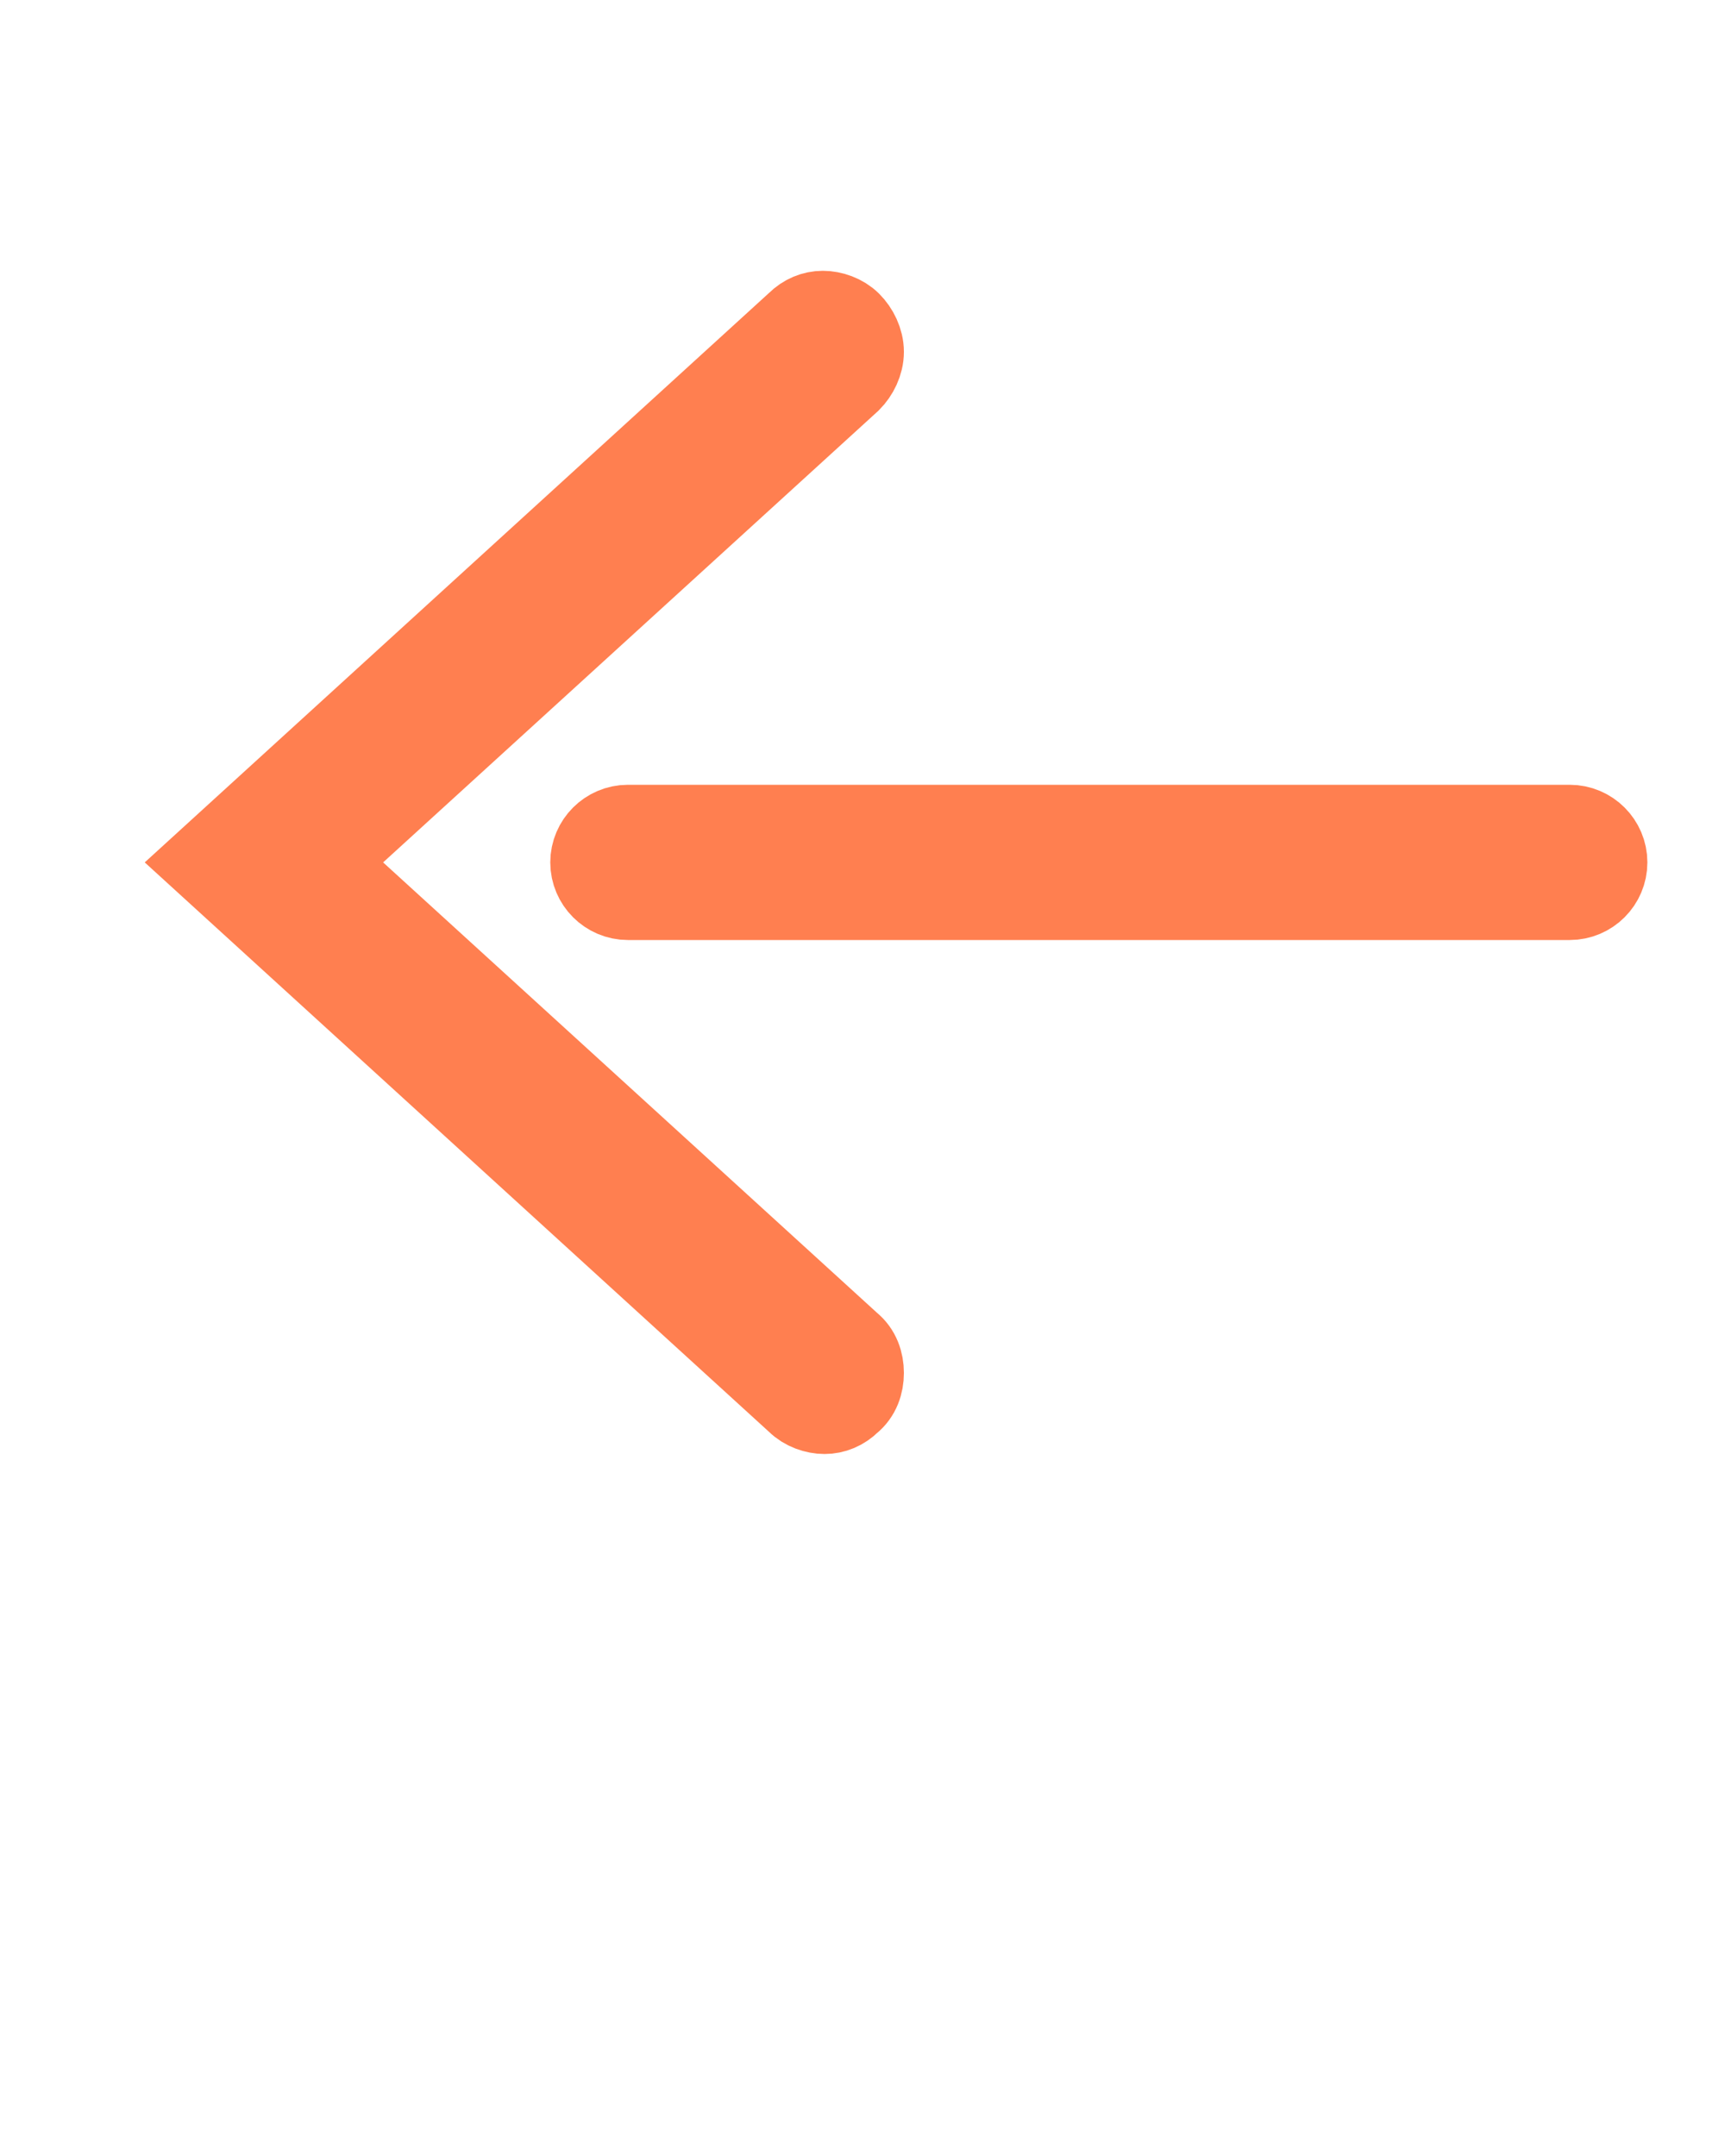 <?xml version="1.0" encoding="utf-8"?>
<!-- Generator: Adobe Illustrator 19.2.1, SVG Export Plug-In . SVG Version: 6.00 Build 0)  -->
<svg version="1.1" id="Livello_1" xmlns="http://www.w3.org/2000/svg" xmlns:xlink="http://www.w3.org/1999/xlink" x="0px" y="0px"
	 viewBox="0 0 100 125" style="enable-background:new 0 0 100 125;" xml:space="preserve">
<style type="text/css">
	.st0{fill:none;stroke:#FF7F50;stroke-width:5;stroke-miterlimit:10;}
</style>
<path class="st0" d="M91,52H36.4c-1.1,0-2-0.9-2-2l0,0c0-1.1,0.9-2,2-2H91c1.1,0,2,0.9,2,2l0,0C93,51.1,92.1,52,91,52z"/>
<path class="st0" d="M47.8,81.8c-0.5,0-1.1-0.2-1.5-0.6L12.1,50l34.2-31.2c0.4-0.4,0.9-0.6,1.4-0.6s1.1,0.2,1.5,0.6s0.7,1,0.7,1.6
	s-0.3,1.2-0.7,1.6L18.5,50l30.7,28c0.5,0.4,0.7,1,0.7,1.6s-0.2,1.2-0.7,1.6C48.8,81.6,48.3,81.8,47.8,81.8z"/>
</svg>
